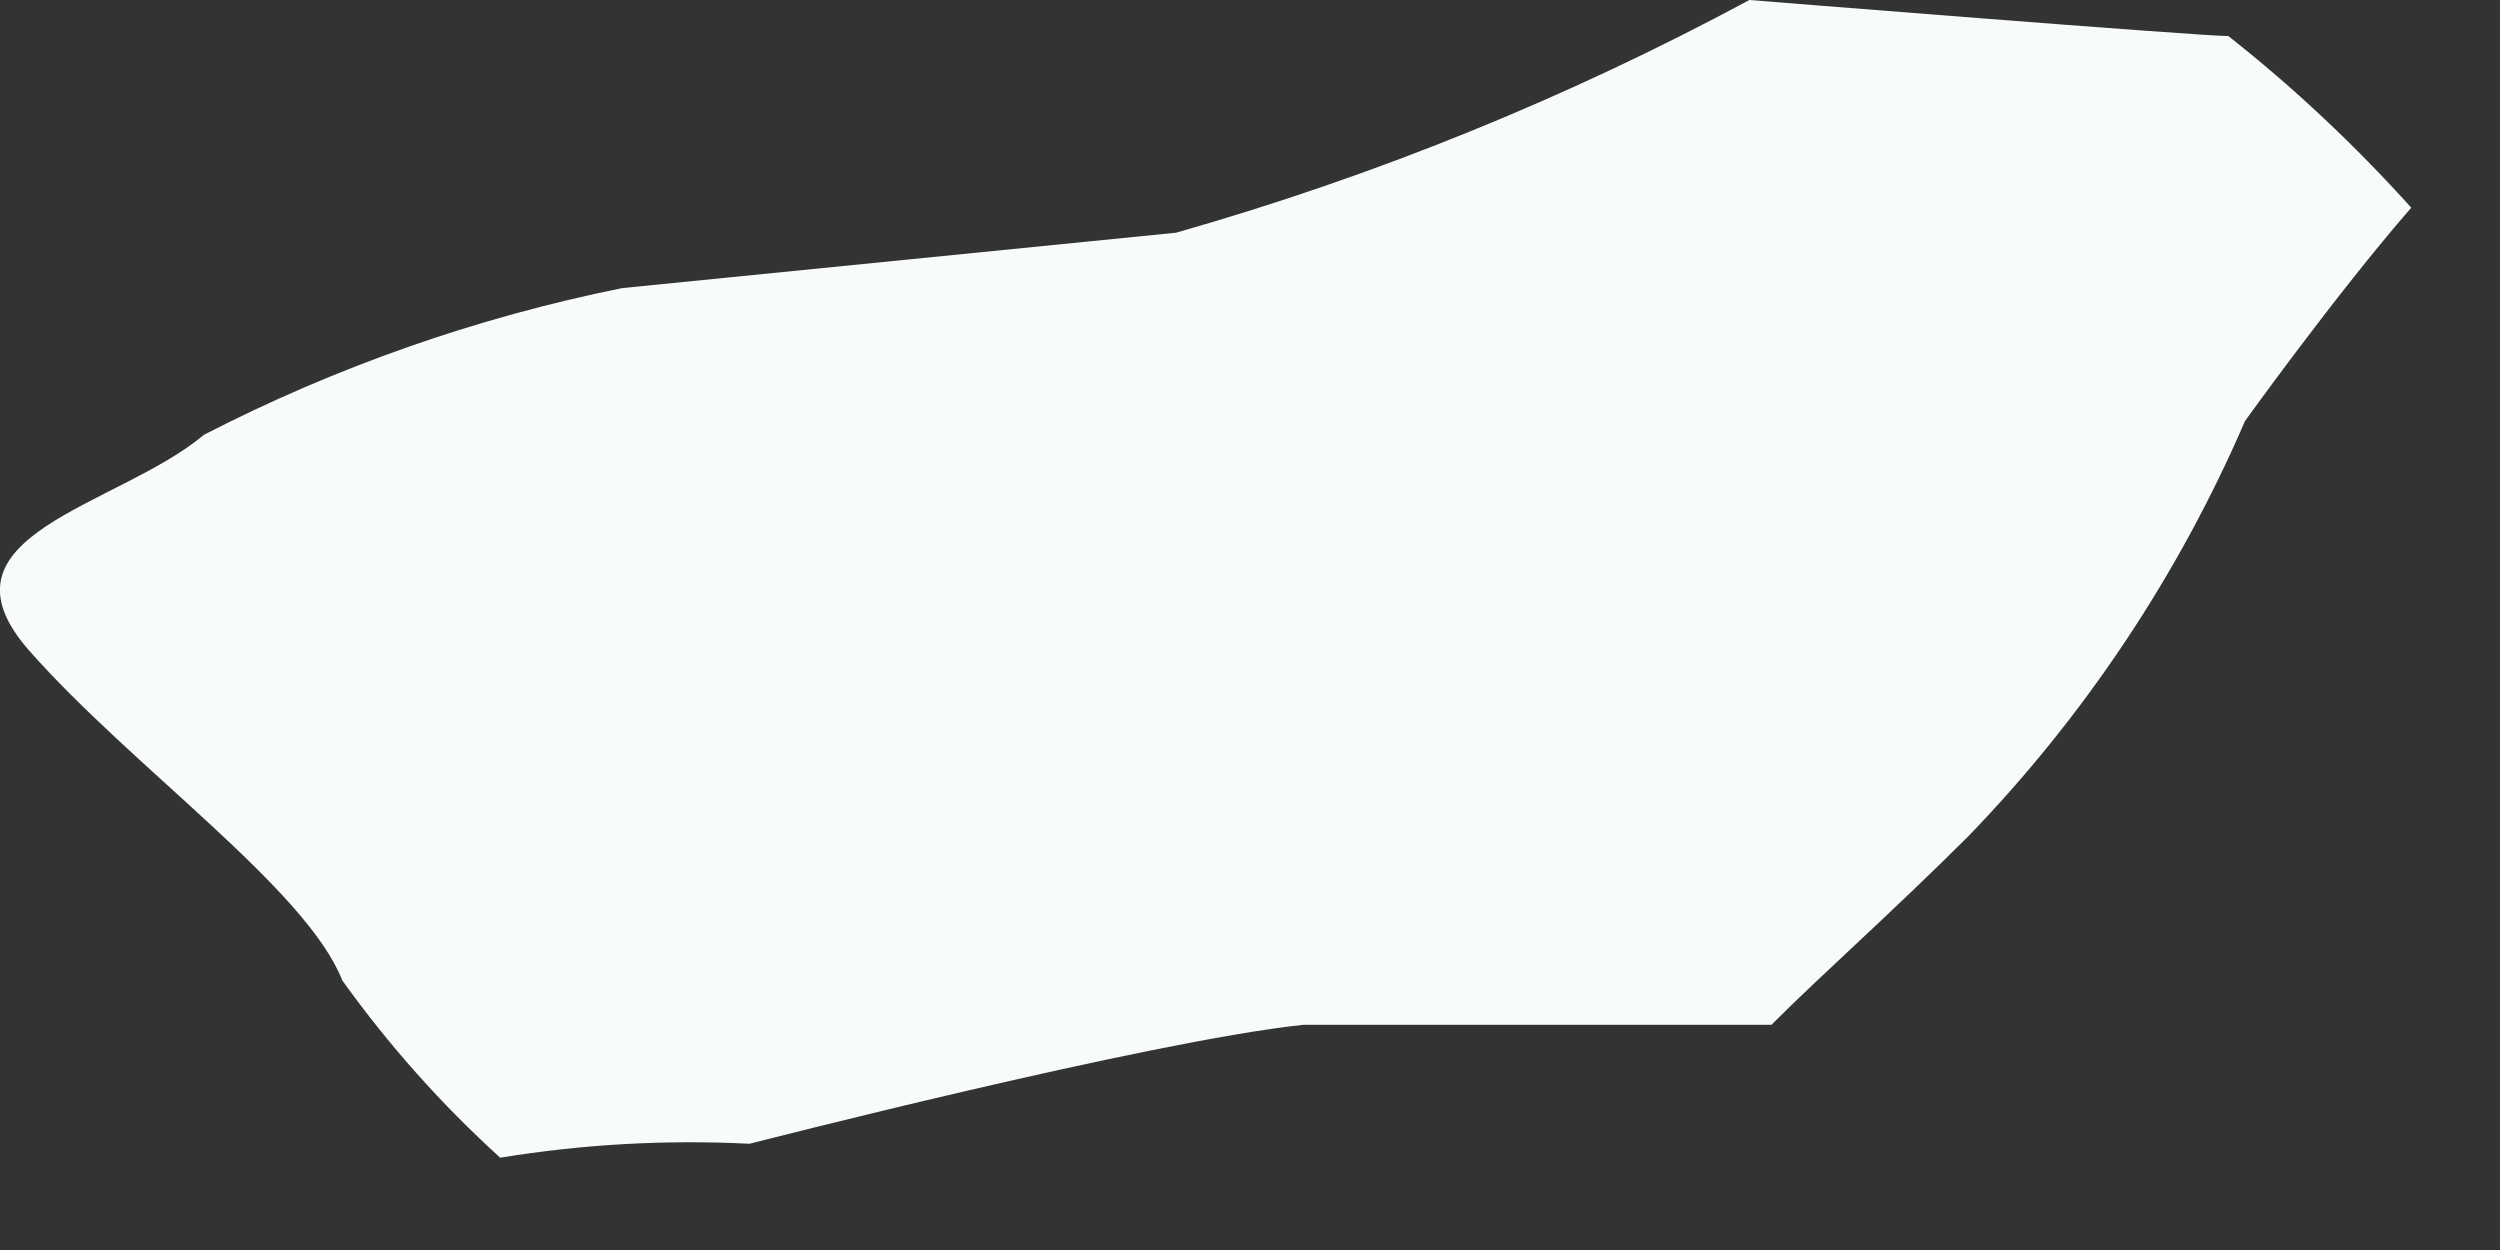 <?xml version="1.0" encoding="utf-8"?>
<svg xmlns="http://www.w3.org/2000/svg" fill="none" height="100%" overflow="visible" preserveAspectRatio="none" style="display: block;" viewBox="0 0 12 6" width="100%">
<rect x="0" y="0" width="12" height="6" fill="#333333" stroke="none"/>
<path d="M10.696 0.173C10.55 0.173 8.397 0 8.397 0C7.522 0.471 6.6 0.845 5.645 1.117L2.986 1.383C2.288 1.524 1.612 1.761 0.979 2.087C0.567 2.433 -0.351 2.566 0.141 3.124C0.633 3.682 1.471 4.267 1.643 4.706C1.865 5.016 2.119 5.301 2.401 5.557C2.797 5.492 3.198 5.47 3.598 5.49C3.598 5.49 5.512 4.998 6.256 4.919C6.668 4.919 7.586 4.919 8.503 4.919C8.742 4.679 9.074 4.387 9.447 4.015C10.007 3.436 10.457 2.76 10.776 2.021C10.776 2.021 11.215 1.409 11.574 0.997C11.305 0.698 11.012 0.422 10.696 0.173Z" fill="#F7FBFC" id="Vector"/>
</svg>